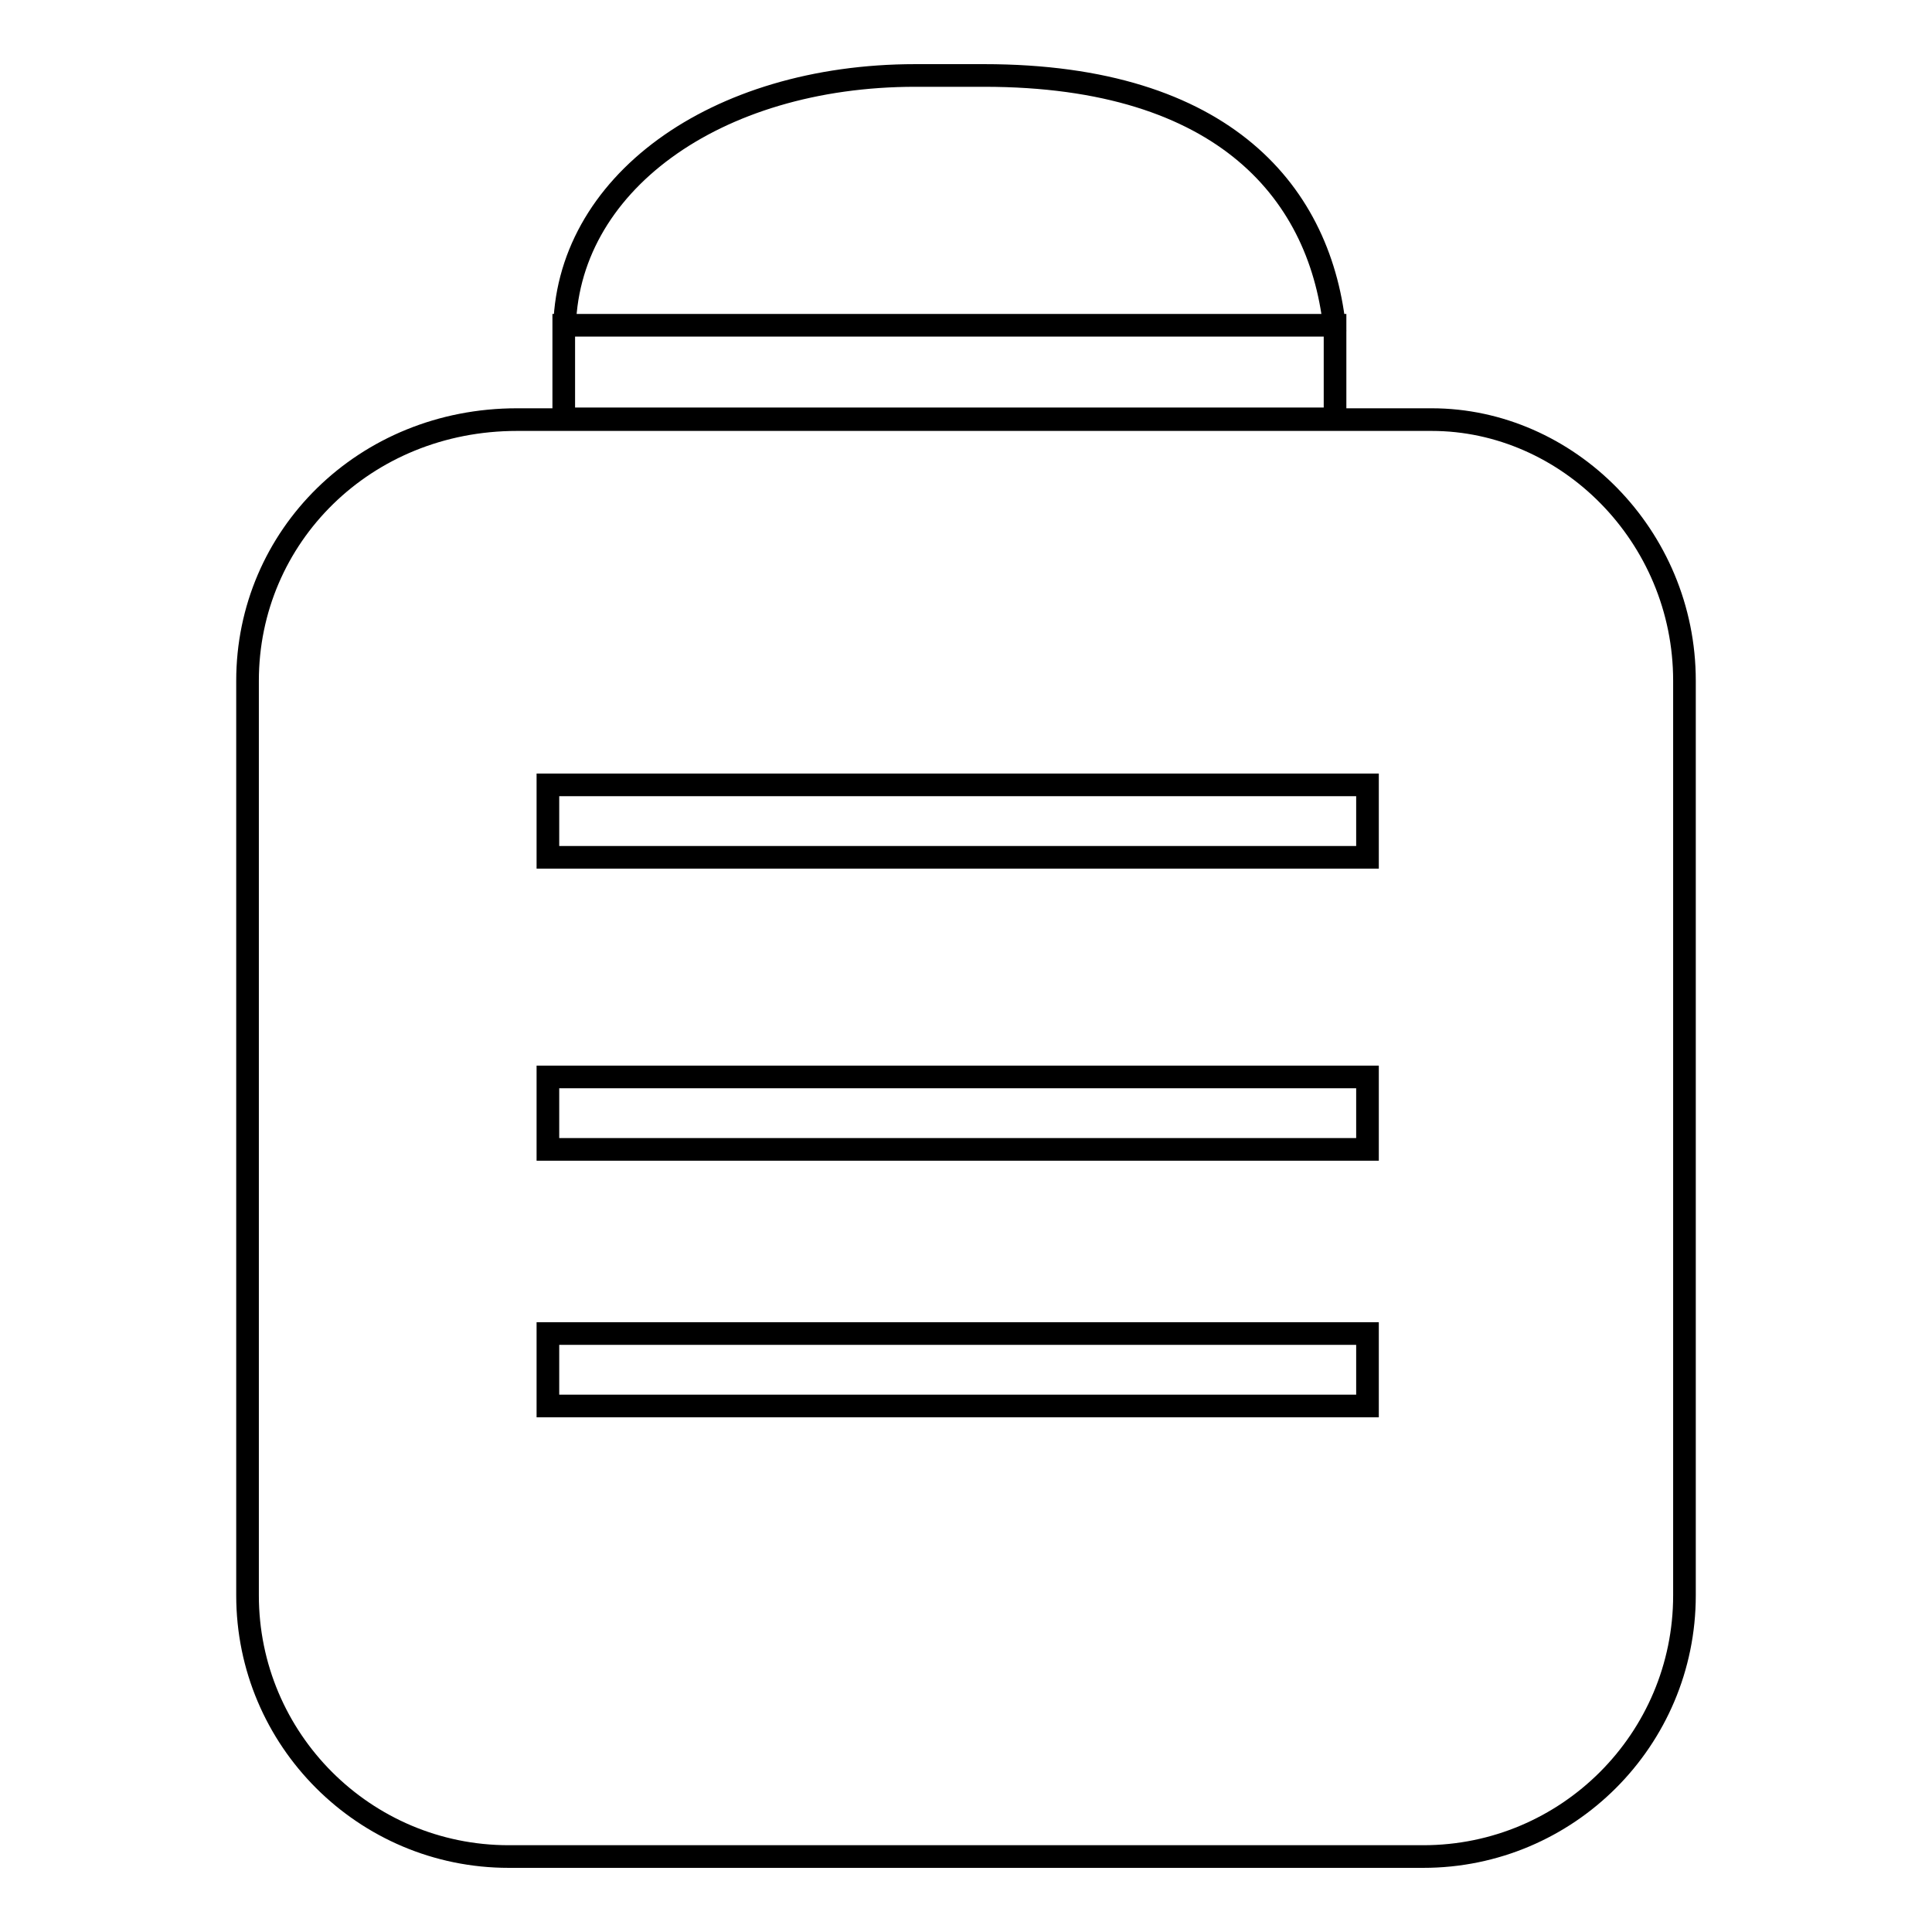 <?xml version="1.0" encoding="utf-8"?>
<!-- Svg Vector Icons : http://www.onlinewebfonts.com/icon -->
<!DOCTYPE svg PUBLIC "-//W3C//DTD SVG 1.1//EN" "http://www.w3.org/Graphics/SVG/1.1/DTD/svg11.dtd">
<svg version="1.1" xmlns="http://www.w3.org/2000/svg" xmlns:xlink="http://www.w3.org/1999/xlink" x="0px" y="0px" viewBox="0 0 256 256" enable-background="new 0 0 256 256" xml:space="preserve">
<g><g><path stroke-width="3" fill-opacity="0" stroke="#000000"  d="M189.7,55.6H68.5c-20.2,0-35.7,15.5-35.7,34.6v121.2c0,19.1,15.5,34.6,34.6,34.6h121.2c19.1,0,34.6-15.5,34.6-34.6V90.2C223.2,71,207.7,55.6,189.7,55.6z"/><path stroke-width="3" fill-opacity="0" stroke="#000000"  d="M72.6,104h108.6v9.6H72.6V104L72.6,104z"/><path stroke-width="3" fill-opacity="0" stroke="#000000"  d="M72.6,142.7h108.6v9.6H72.6V142.7L72.6,142.7z"/><path stroke-width="3" fill-opacity="0" stroke="#000000"  d="M72.6,176.7h108.6v9.6H72.6V176.7L72.6,176.7z"/><path stroke-width="3" fill-opacity="0" stroke="#000000"  d="M167.1,44"/><path stroke-width="3" fill-opacity="0" stroke="#000000"  d="M74.7,43.1h102.2v12.4H74.7V43.1z"/><path stroke-width="3" fill-opacity="0" stroke="#000000"  d="M176.9,44c-1.7-18.2-14.5-34-46.5-34h-9.1c-26.6,0-46.5,14.5-46.5,34"/></g></g>
</svg>